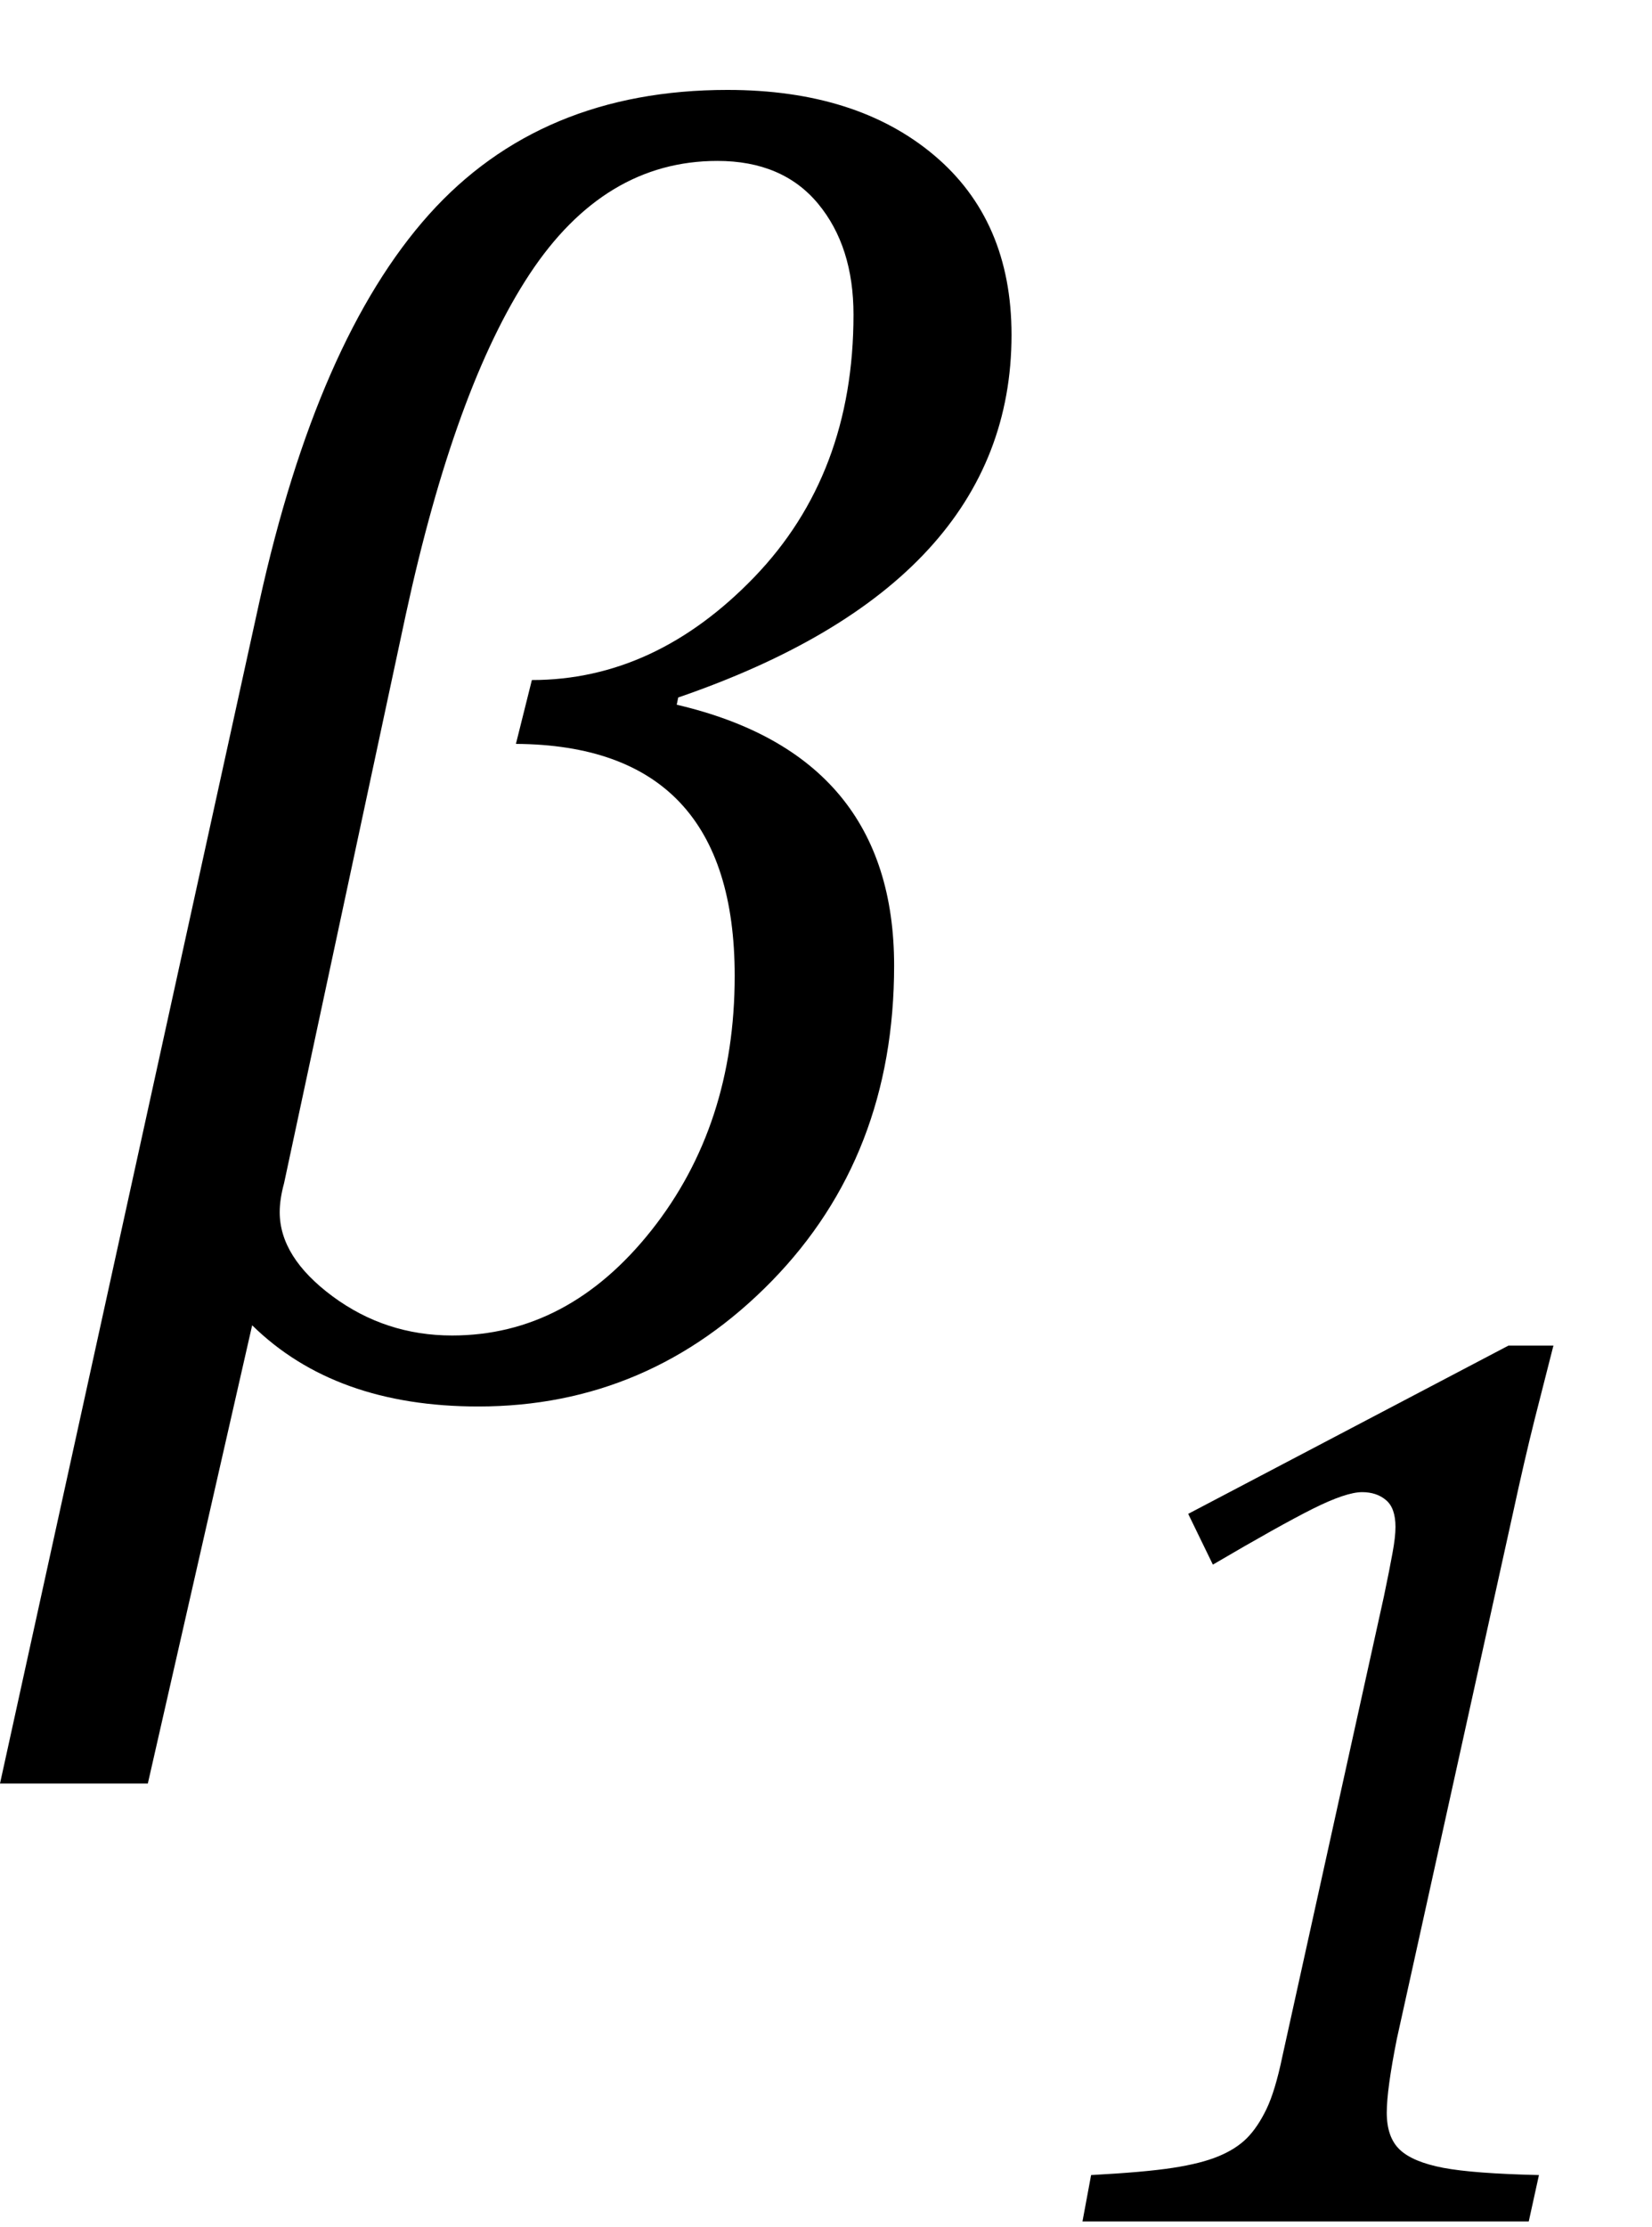<?xml version="1.0" encoding="UTF-8" standalone="no"?><svg xmlns="http://www.w3.org/2000/svg" xmlns:xlink="http://www.w3.org/1999/xlink" stroke-dasharray="none" shape-rendering="auto" font-family="'Dialog'" width="17.813" text-rendering="auto" fill-opacity="1" contentScriptType="text/ecmascript" color-interpolation="auto" color-rendering="auto" preserveAspectRatio="xMidYMid meet" font-size="12" fill="black" stroke="black" image-rendering="auto" stroke-miterlimit="10" zoomAndPan="magnify" version="1.0" stroke-linecap="square" stroke-linejoin="miter" contentStyleType="text/css" font-style="normal" height="24" stroke-width="1" stroke-dashoffset="0" font-weight="normal" stroke-opacity="1" y="-9"><!--Converted from MathML using JEuclid--><defs id="genericDefs"/><g><g text-rendering="optimizeLegibility" transform="translate(0.141,15)" color-rendering="optimizeQuality" color-interpolation="linearRGB" image-rendering="optimizeQuality"><path d="M7.172 -7.484 L7.156 -7.406 Q9.5 -6.859 9.5 -4.594 Q9.5 -2.547 8.18 -1.195 Q6.859 0.156 5.016 0.156 Q3.469 0.156 2.578 -0.719 L1.453 4.219 L-0.141 4.219 L2.656 -8.516 Q3.281 -11.344 4.484 -12.688 Q5.688 -14.031 7.703 -14.031 Q9.094 -14.031 9.93 -13.328 Q10.766 -12.625 10.766 -11.391 Q10.766 -8.719 7.172 -7.484 ZM5.422 -6.984 L5.594 -7.672 Q6.922 -7.672 7.992 -8.781 Q9.062 -9.891 9.062 -11.609 Q9.062 -12.344 8.68 -12.805 Q8.297 -13.266 7.594 -13.266 Q6.375 -13.266 5.57 -12.047 Q4.766 -10.828 4.234 -8.375 L2.922 -2.25 Q2.875 -2.078 2.875 -1.938 Q2.875 -1.453 3.445 -1.031 Q4.016 -0.609 4.734 -0.609 Q5.984 -0.609 6.883 -1.742 Q7.781 -2.875 7.781 -4.484 Q7.781 -6.969 5.422 -6.984 Z" stroke="none"/></g><g text-rendering="optimizeLegibility" transform="translate(10.906,23.938)" color-rendering="optimizeQuality" color-interpolation="linearRGB" image-rendering="optimizeQuality"><path d="M4.156 -1.969 Q4.047 -1.422 4.047 -1.172 Q4.047 -0.906 4.188 -0.773 Q4.328 -0.641 4.656 -0.578 Q4.984 -0.516 5.688 -0.5 L5.578 0 L0.766 0 L0.859 -0.5 Q1.438 -0.531 1.742 -0.578 Q2.047 -0.625 2.234 -0.703 Q2.422 -0.781 2.539 -0.898 Q2.656 -1.016 2.75 -1.211 Q2.844 -1.406 2.922 -1.781 L4.016 -6.734 Q4.078 -7.031 4.109 -7.203 Q4.141 -7.375 4.141 -7.484 Q4.141 -7.688 4.039 -7.773 Q3.938 -7.859 3.781 -7.859 Q3.609 -7.859 3.25 -7.68 Q2.891 -7.5 2.172 -7.078 L1.906 -7.625 L5.359 -9.438 L5.844 -9.438 L5.641 -8.641 Q5.531 -8.203 5.406 -7.625 L4.156 -1.969 Z" stroke="none"/></g></g></svg>